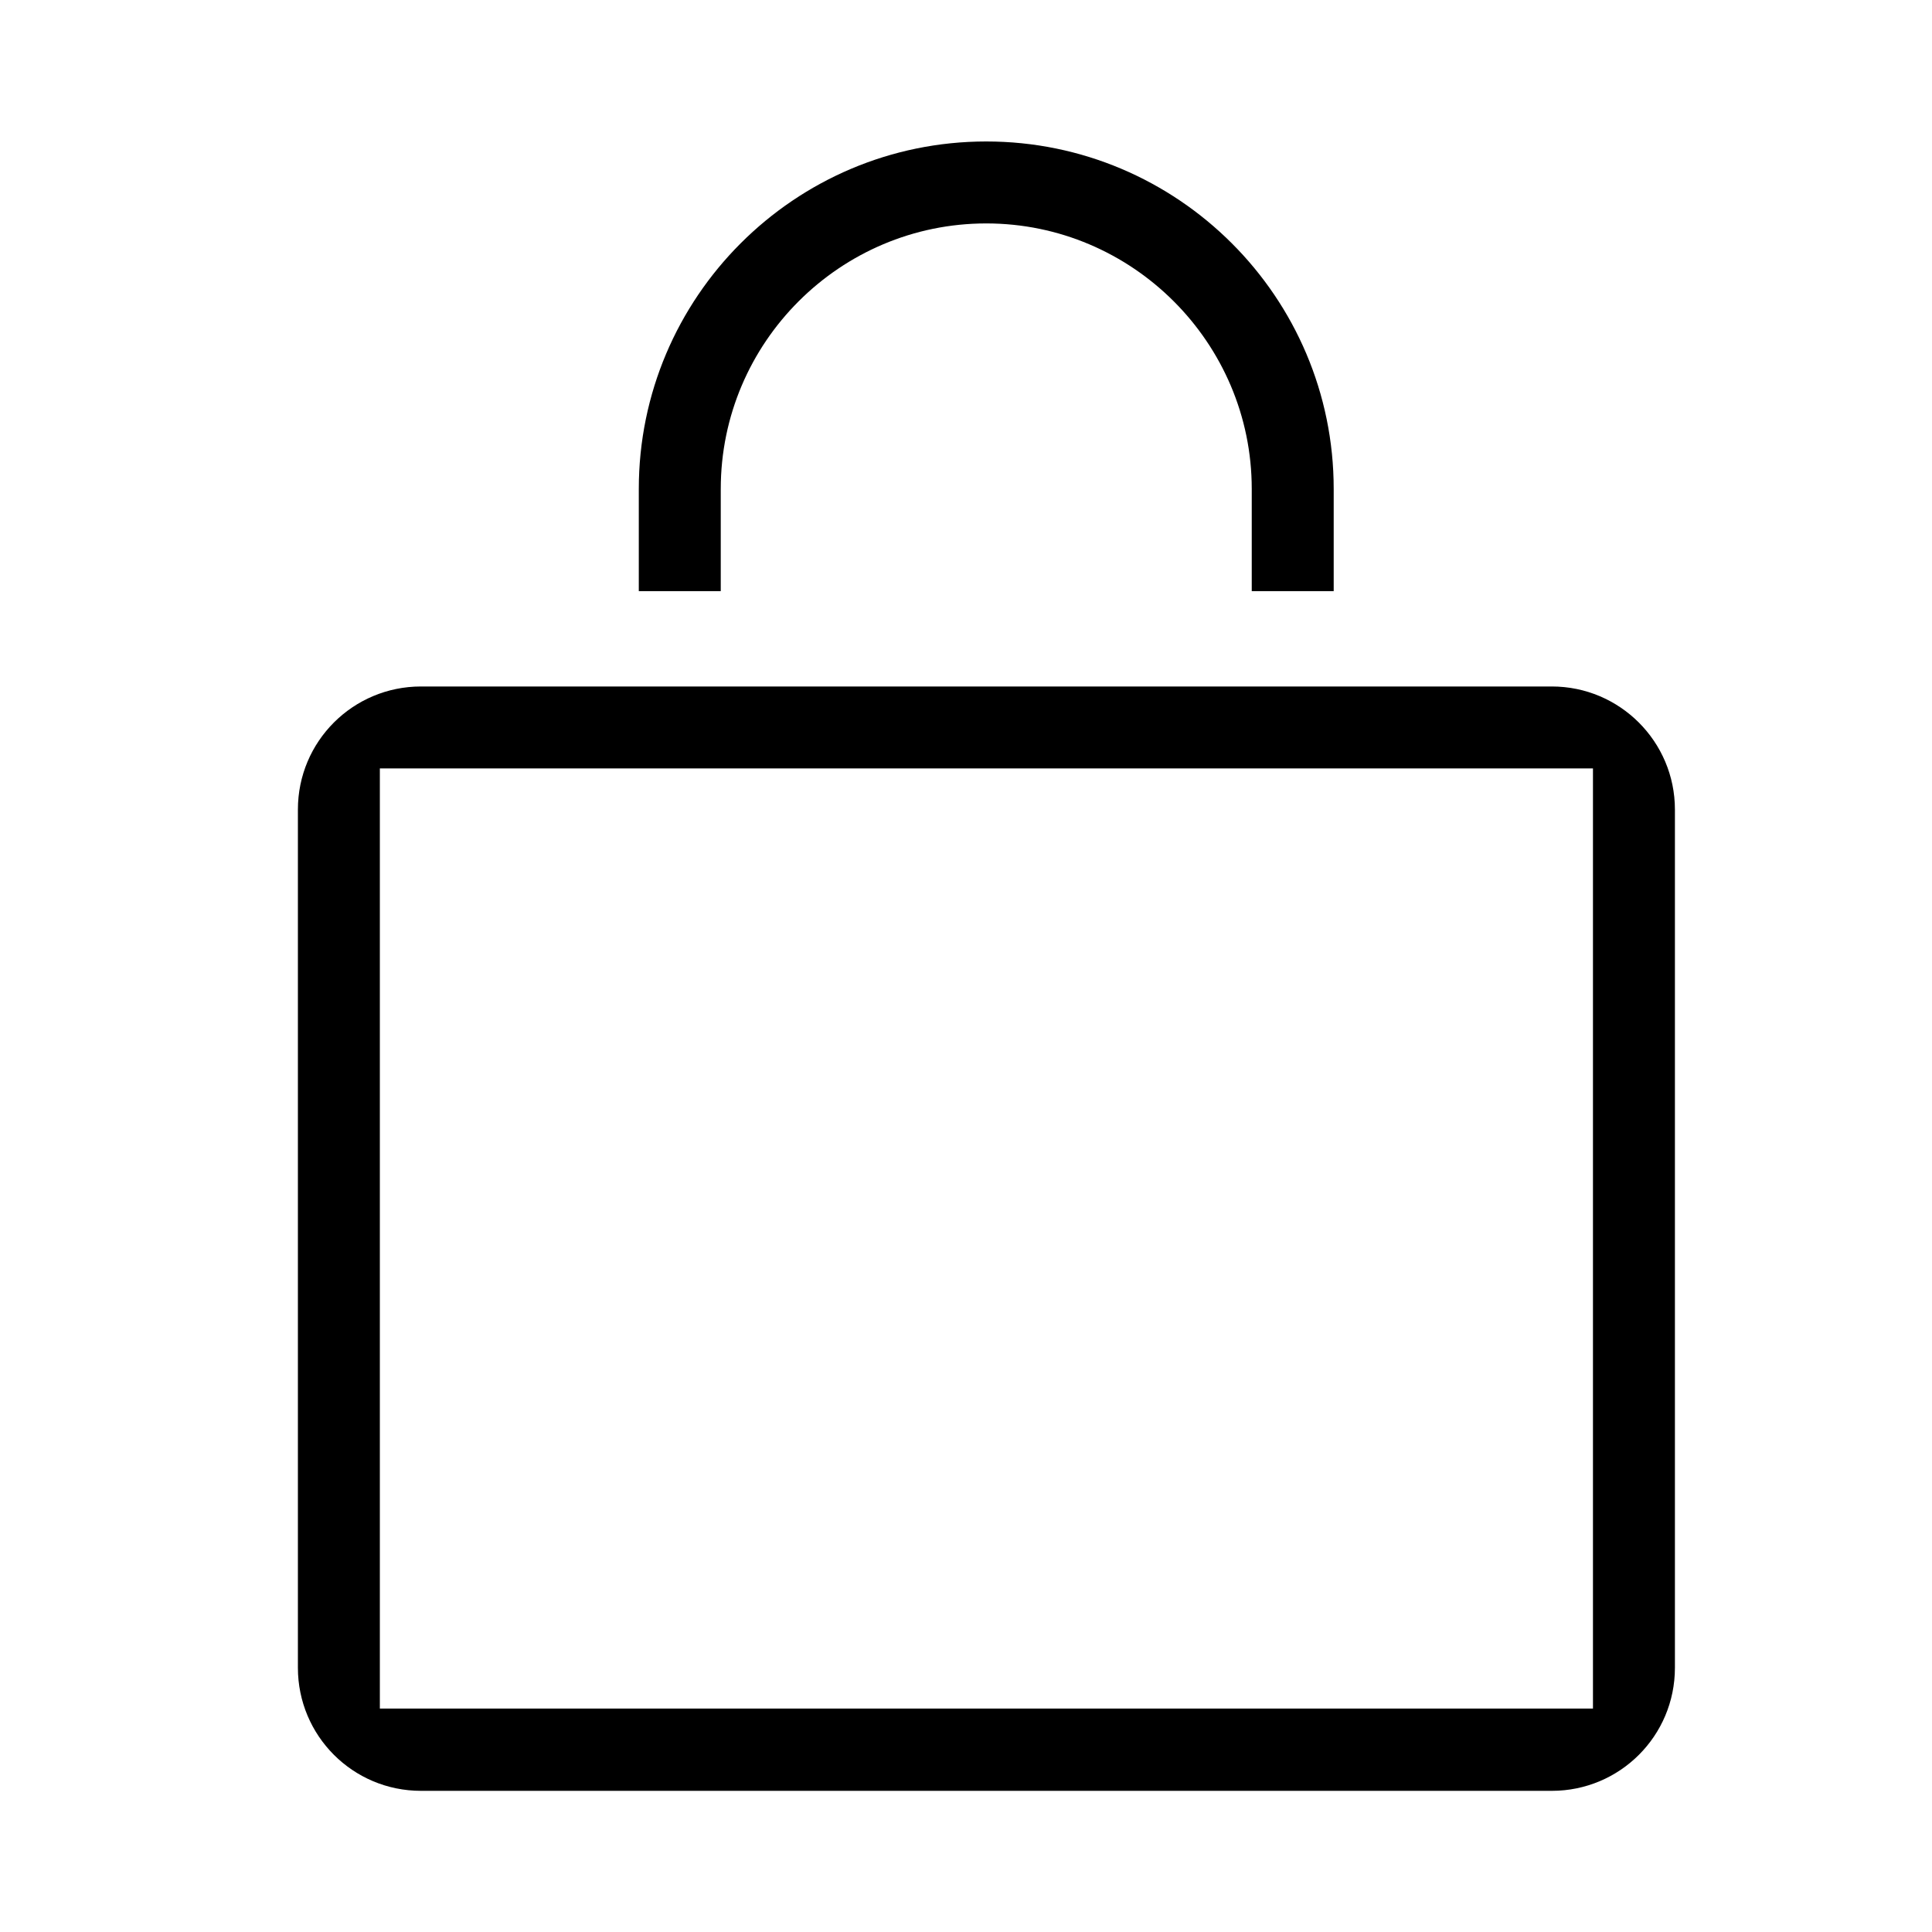 <?xml version="1.0" encoding="utf-8"?>
<svg xmlns="http://www.w3.org/2000/svg" xmlns:xlink="http://www.w3.org/1999/xlink" id="Layer_1" data-name="Layer 1" viewBox="0 0 62 62">
  <defs>
    <style>
      .cls-1 {
        clip-path: url(#clippath);
      }

      .cls-2 {
        fill: none;
      }

      .cls-2, .cls-3 {
        stroke-width: 0px;
      }

      .cls-4 {
        clip-path: url(#clippath-1);
      }

      .cls-5 {
        clip-path: url(#clippath-2);
      }

      .cls-3 {
        fill: #000;
      }
    </style>
    <clipPath id="clippath">
      <rect class="cls-2" x="9.56" y="4.5" width="50" height="53"/>
    </clipPath>
    <clipPath id="clippath-1">
      <rect class="cls-2" x="9.56" y="4.5" width="50" height="53"/>
    </clipPath>
    <clipPath id="clippath-2">
      <rect class="cls-2" x="9.56" y="4.5" width="50" height="53"/>
    </clipPath>
  </defs>
  <g class="cls-1">
    <g class="cls-4">
      <g class="cls-5">
        <g>
          <path class="cls-3" d="M49.8,22.03H13.51c-2.18,0-3.95,1.76-3.95,3.95v27.54c0,2.18,1.76,3.95,3.95,3.95h36.29c2.18,0,3.95-1.76,3.95-3.95v-27.54c0-2.18-1.77-3.95-3.95-3.95ZM51.12,54.83H12.19v-30.17h38.93v30.17Z"/>
          <path class="cls-3" d="M23.13,15.69c0-4.7,3.83-8.52,8.52-8.52s8.52,3.83,8.52,8.52v3.28h2.63v-3.28c0-6.15-5-11.15-11.15-11.15s-11.15,5-11.15,11.15v3.28h2.63v-3.28Z"/>
        </g>
      </g>
    </g>
  </g>
</svg>